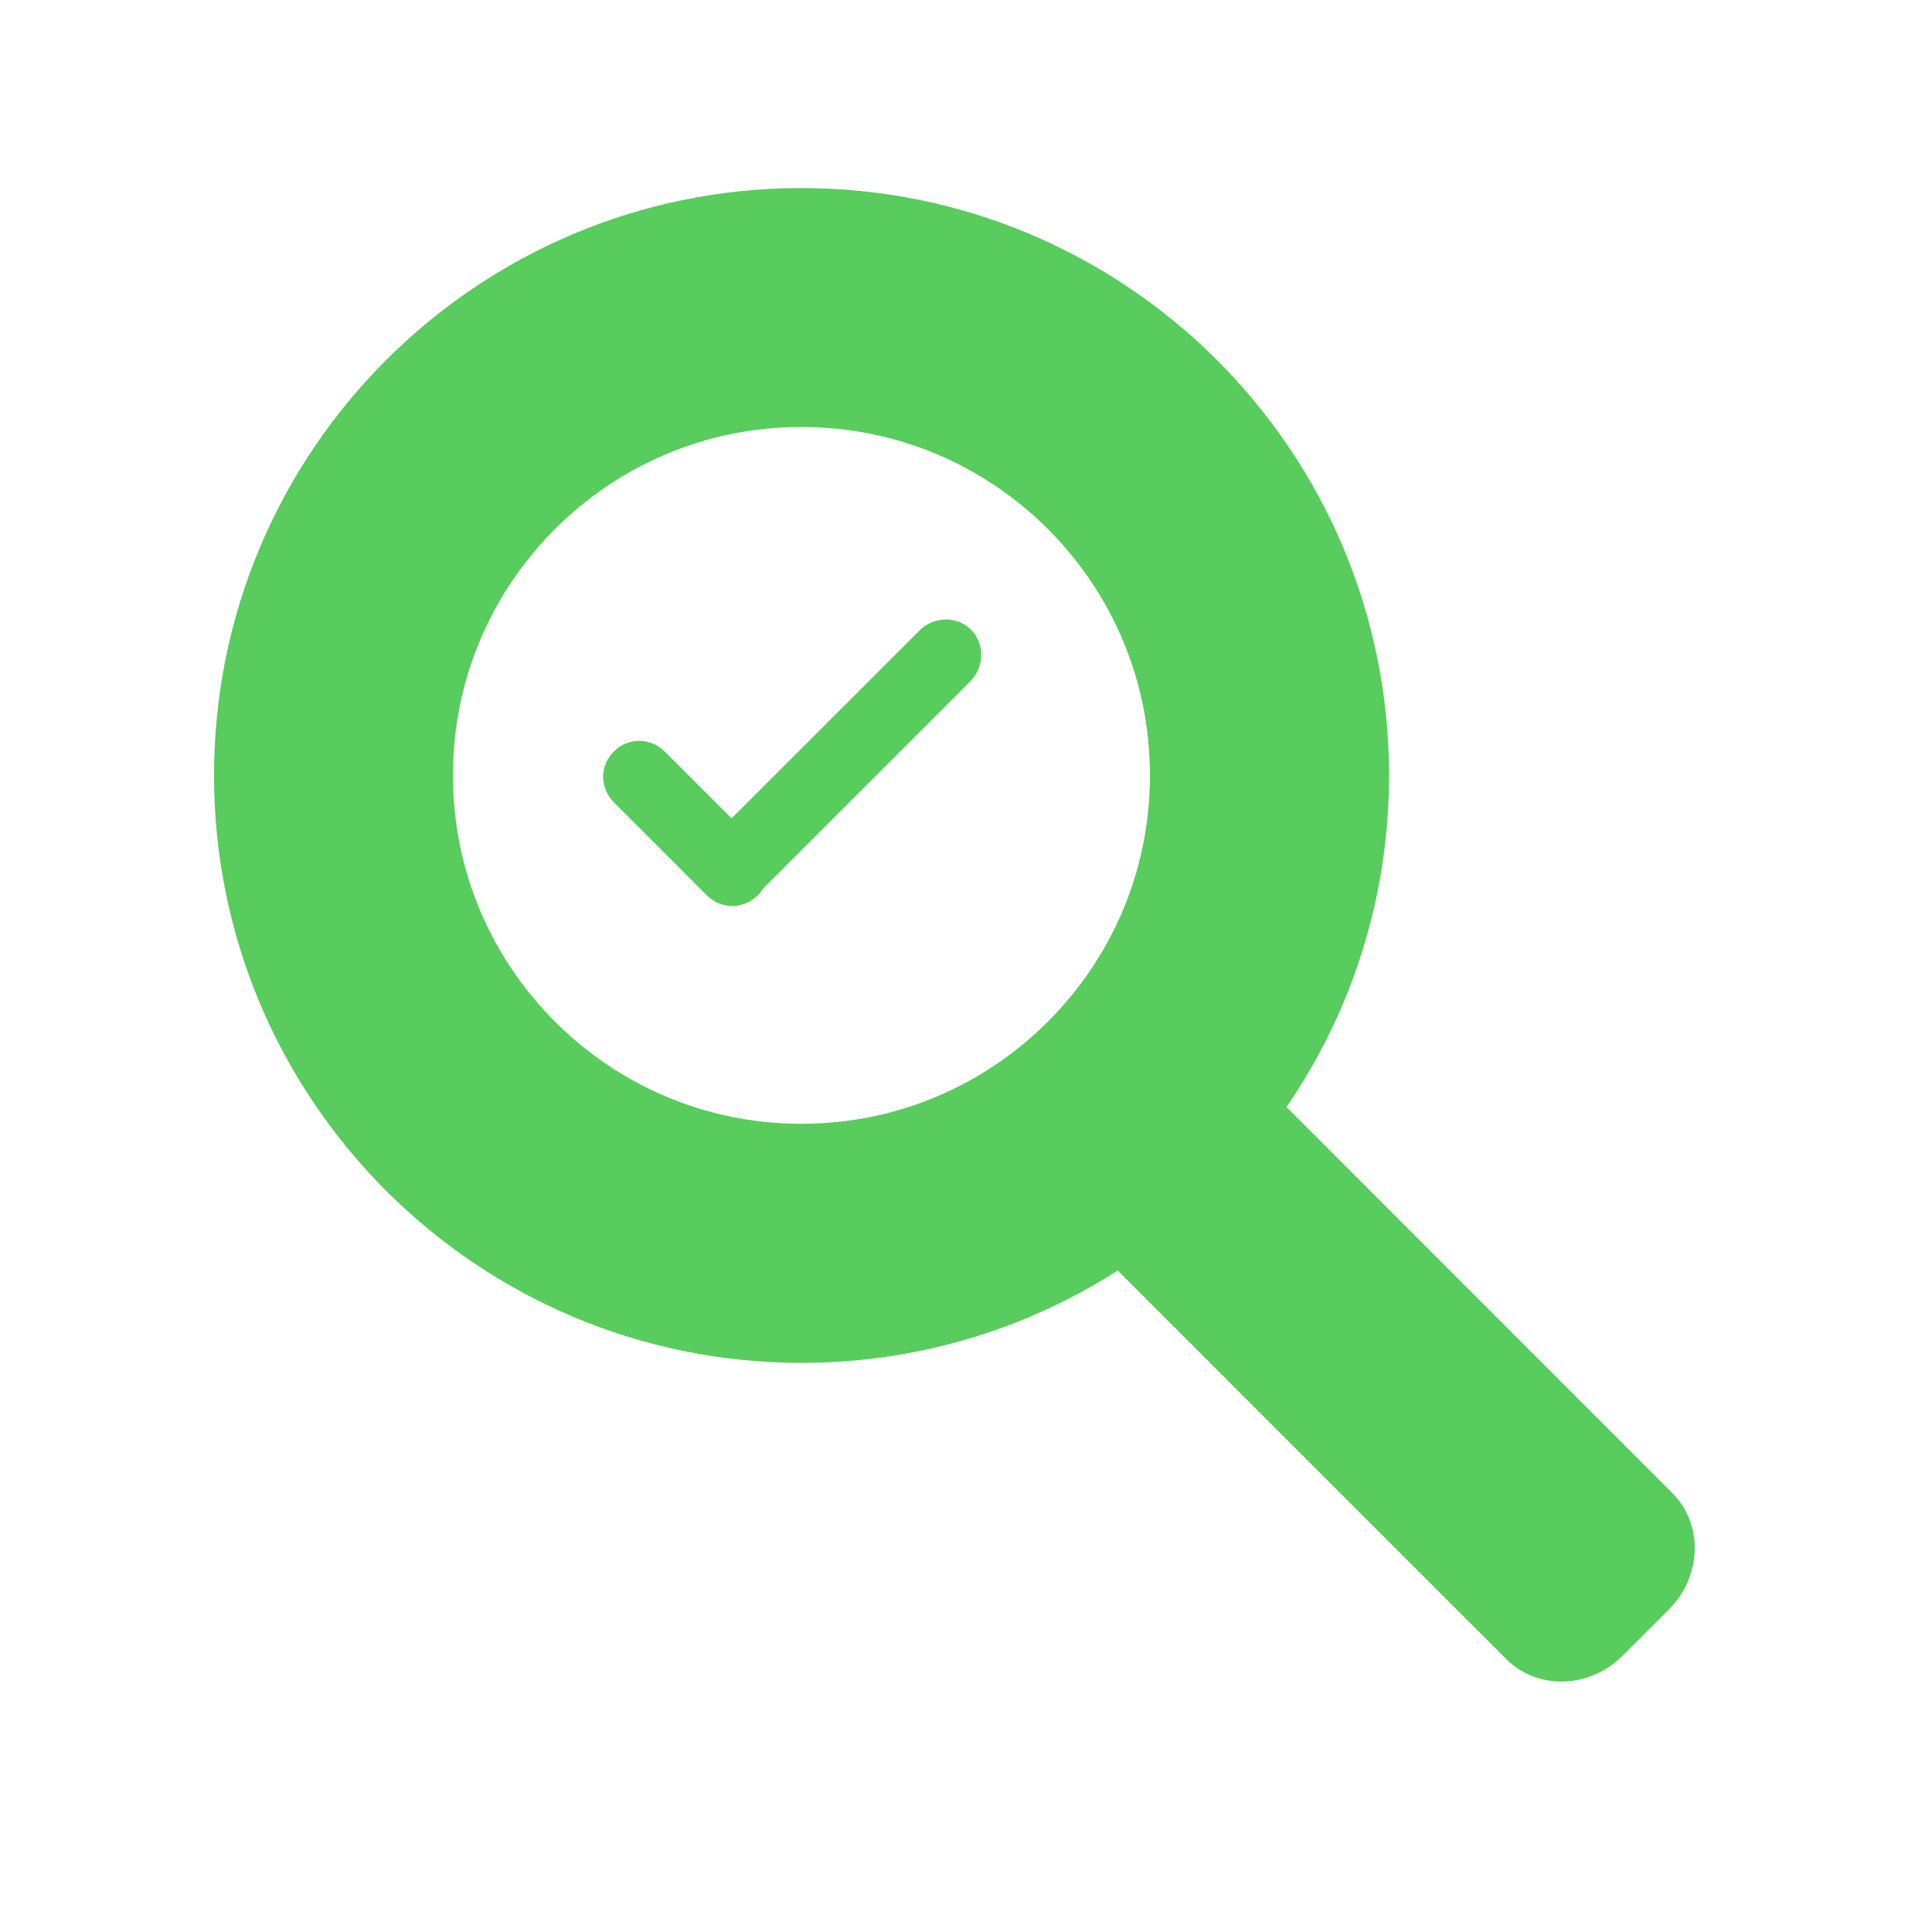 <svg xmlns="http://www.w3.org/2000/svg" xmlns:xlink="http://www.w3.org/1999/xlink" width="48" zoomAndPan="magnify" viewBox="0 0 36 36" height="48" preserveAspectRatio="xMidYMid meet" version="1.0"><defs><clipPath id="id1"><path d="M 3.988 3.504 L 25.883 3.504 L 25.883 25.395 L 3.988 25.395 Z M 3.988 3.504 " clip-rule="nonzero"/></clipPath><clipPath id="id2"><path d="M 14.934 3.504 C 8.891 3.504 3.988 8.402 3.988 14.449 C 3.988 20.492 8.891 25.395 14.934 25.395 C 20.98 25.395 25.883 20.492 25.883 14.449 C 25.883 8.402 20.98 3.504 14.934 3.504 " clip-rule="nonzero"/></clipPath><clipPath id="id3"><path d="M 20 20 L 32 20 L 32 32 L 20 32 Z M 20 20 " clip-rule="nonzero"/></clipPath><clipPath id="id4"><path d="M 22.938 19.594 L 32.227 28.883 L 29.129 31.98 L 19.844 22.691 Z M 22.938 19.594 " clip-rule="nonzero"/></clipPath><clipPath id="id5"><path d="M 11 13 L 15 13 L 15 17 L 11 17 Z M 11 13 " clip-rule="nonzero"/></clipPath><clipPath id="id6"><path d="M 11.91 13.527 L 14.598 16.215 L 13.648 17.16 L 10.961 14.473 Z M 11.91 13.527 " clip-rule="nonzero"/></clipPath><clipPath id="id7"><path d="M 13 11 L 19 11 L 19 17 L 13 17 Z M 13 11 " clip-rule="nonzero"/></clipPath><clipPath id="id8"><path d="M 12.723 16.156 L 17.625 11.258 L 18.57 12.207 L 13.672 17.105 Z M 12.723 16.156 " clip-rule="nonzero"/></clipPath></defs><g clip-path="url(#id1)"><g clip-path="url(#id2)"><path stroke-linecap="butt" transform="matrix(0.742, 0, 0, 0.742, 3.989, 3.503)" fill="none" stroke-linejoin="miter" d="M 14.748 0.002 C 6.605 0.002 -0.001 6.602 -0.001 14.751 C -0.001 22.894 6.605 29.5 14.748 29.5 C 22.896 29.5 29.502 22.894 29.502 14.751 C 29.502 6.602 22.896 0.002 14.748 0.002 " stroke="#58cc5d" stroke-width="12" stroke-opacity="1" stroke-miterlimit="4"/></g></g><g clip-path="url(#id3)"><g clip-path="url(#id4)"><path fill="#58cc5d" d="M 24.004 20.66 L 31.16 27.82 C 31.742 28.402 31.715 29.371 31.098 29.988 L 30.234 30.852 C 29.621 31.469 28.648 31.496 28.066 30.914 L 20.906 23.758 C 20.324 23.176 20.352 22.203 20.969 21.586 L 21.832 20.723 C 22.449 20.105 23.422 20.078 24.004 20.66 " fill-opacity="1" fill-rule="nonzero"/></g></g><g clip-path="url(#id5)"><g clip-path="url(#id6)"><path fill="#58cc5d" d="M 12.387 14.004 L 14.117 15.734 C 14.246 15.863 14.316 16.031 14.316 16.211 C 14.316 16.387 14.246 16.559 14.121 16.684 C 13.992 16.809 13.824 16.883 13.645 16.883 C 13.469 16.883 13.297 16.809 13.172 16.684 L 11.438 14.949 C 11.312 14.824 11.242 14.656 11.238 14.477 C 11.238 14.297 11.312 14.129 11.438 14.004 C 11.562 13.875 11.734 13.805 11.91 13.805 C 12.09 13.805 12.258 13.875 12.387 14.004 " fill-opacity="1" fill-rule="nonzero"/></g></g><g clip-path="url(#id7)"><g clip-path="url(#id8)"><path fill="#58cc5d" d="M 13.215 15.664 L 17.129 11.75 C 17.262 11.621 17.434 11.547 17.613 11.543 C 17.797 11.539 17.969 11.609 18.094 11.734 C 18.219 11.863 18.289 12.035 18.285 12.215 C 18.281 12.395 18.207 12.57 18.078 12.699 L 14.164 16.613 C 14.035 16.742 13.859 16.816 13.68 16.82 C 13.5 16.82 13.328 16.754 13.203 16.625 C 13.078 16.5 13.008 16.328 13.008 16.148 C 13.012 15.969 13.086 15.793 13.215 15.664 " fill-opacity="1" fill-rule="nonzero"/></g></g></svg>